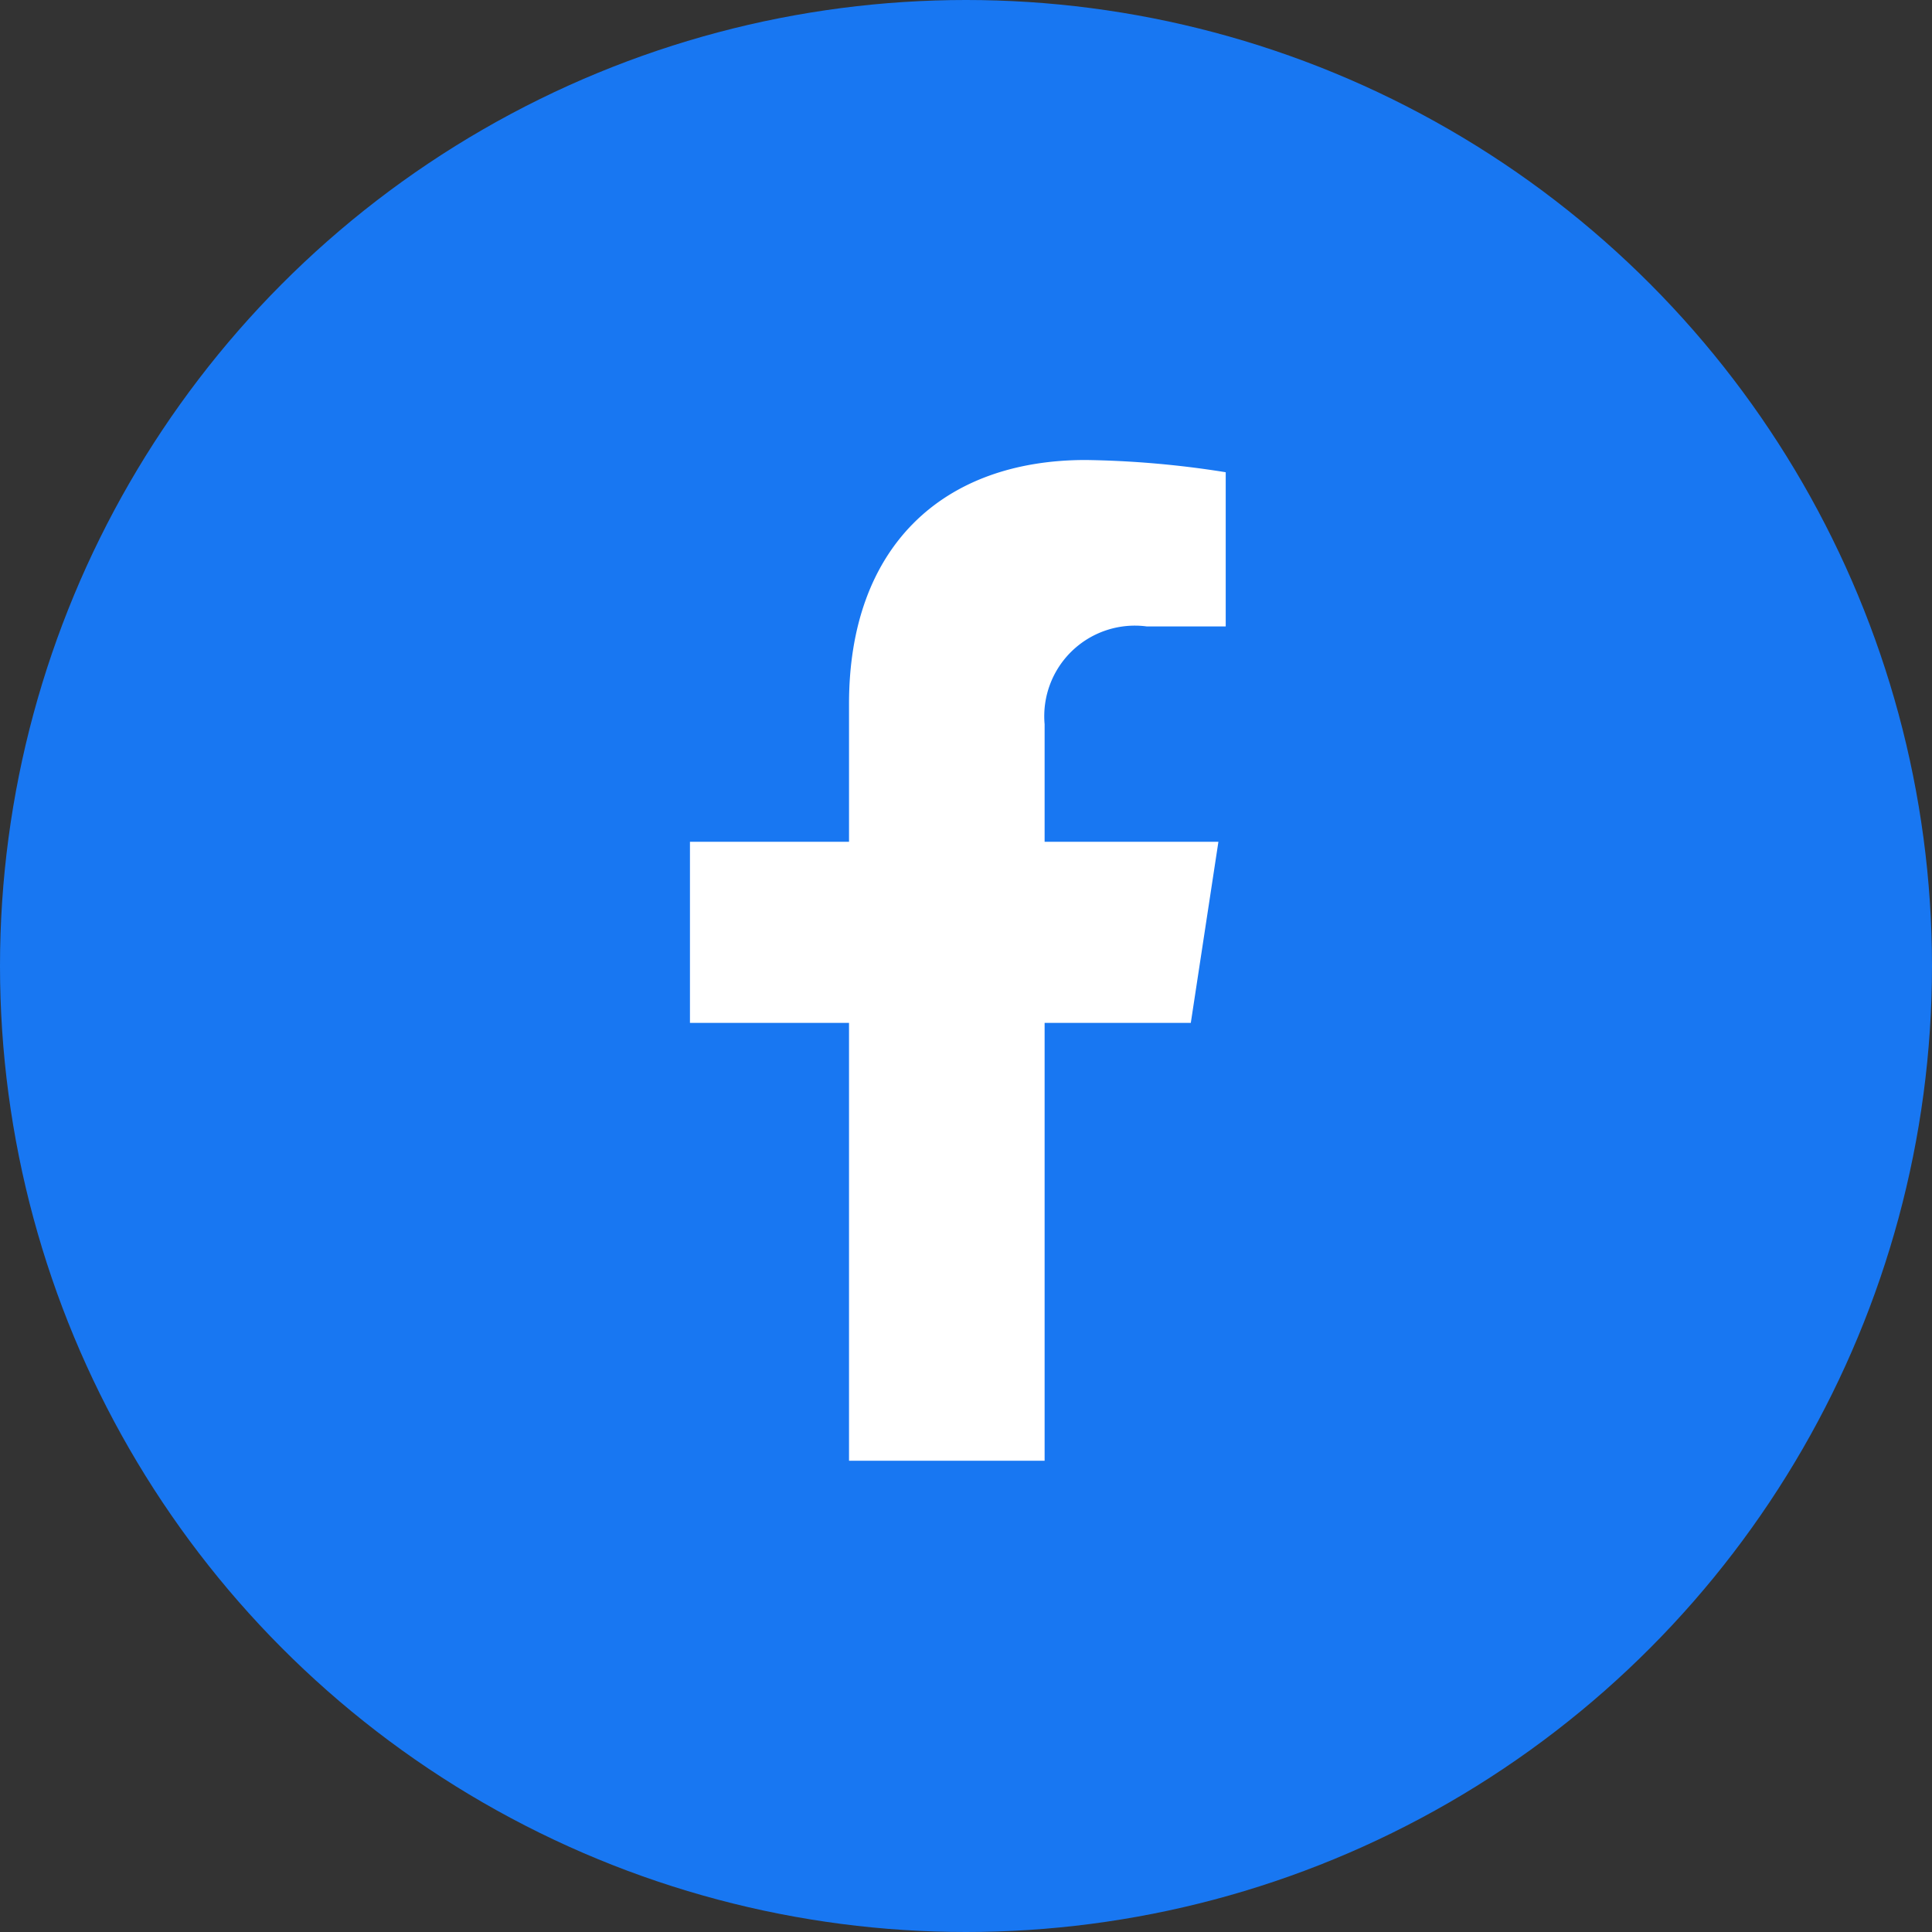<?xml version="1.0" encoding="UTF-8"?> <svg xmlns="http://www.w3.org/2000/svg" width="42" height="42" viewBox="0 0 42 42"><rect x="0" y="0" width="42" height="42" fill="#333333" stroke="none"/><g transform="translate(-1145 -5748)"><circle cx="21" cy="21" r="21" transform="translate(1145 5748)" fill="#1877f2"></circle><path d="M33.778,12.237l.6-3.937H30.6V5.745a1.969,1.969,0,0,1,2.22-2.127h1.717V.266A20.944,20.944,0,0,0,31.493,0c-3.111,0-5.145,1.886-5.145,5.3v3H22.89v3.937h3.458v9.518H30.6V12.237Z" transform="translate(1137.109 5758)" fill="#fff"></path></g></svg> 